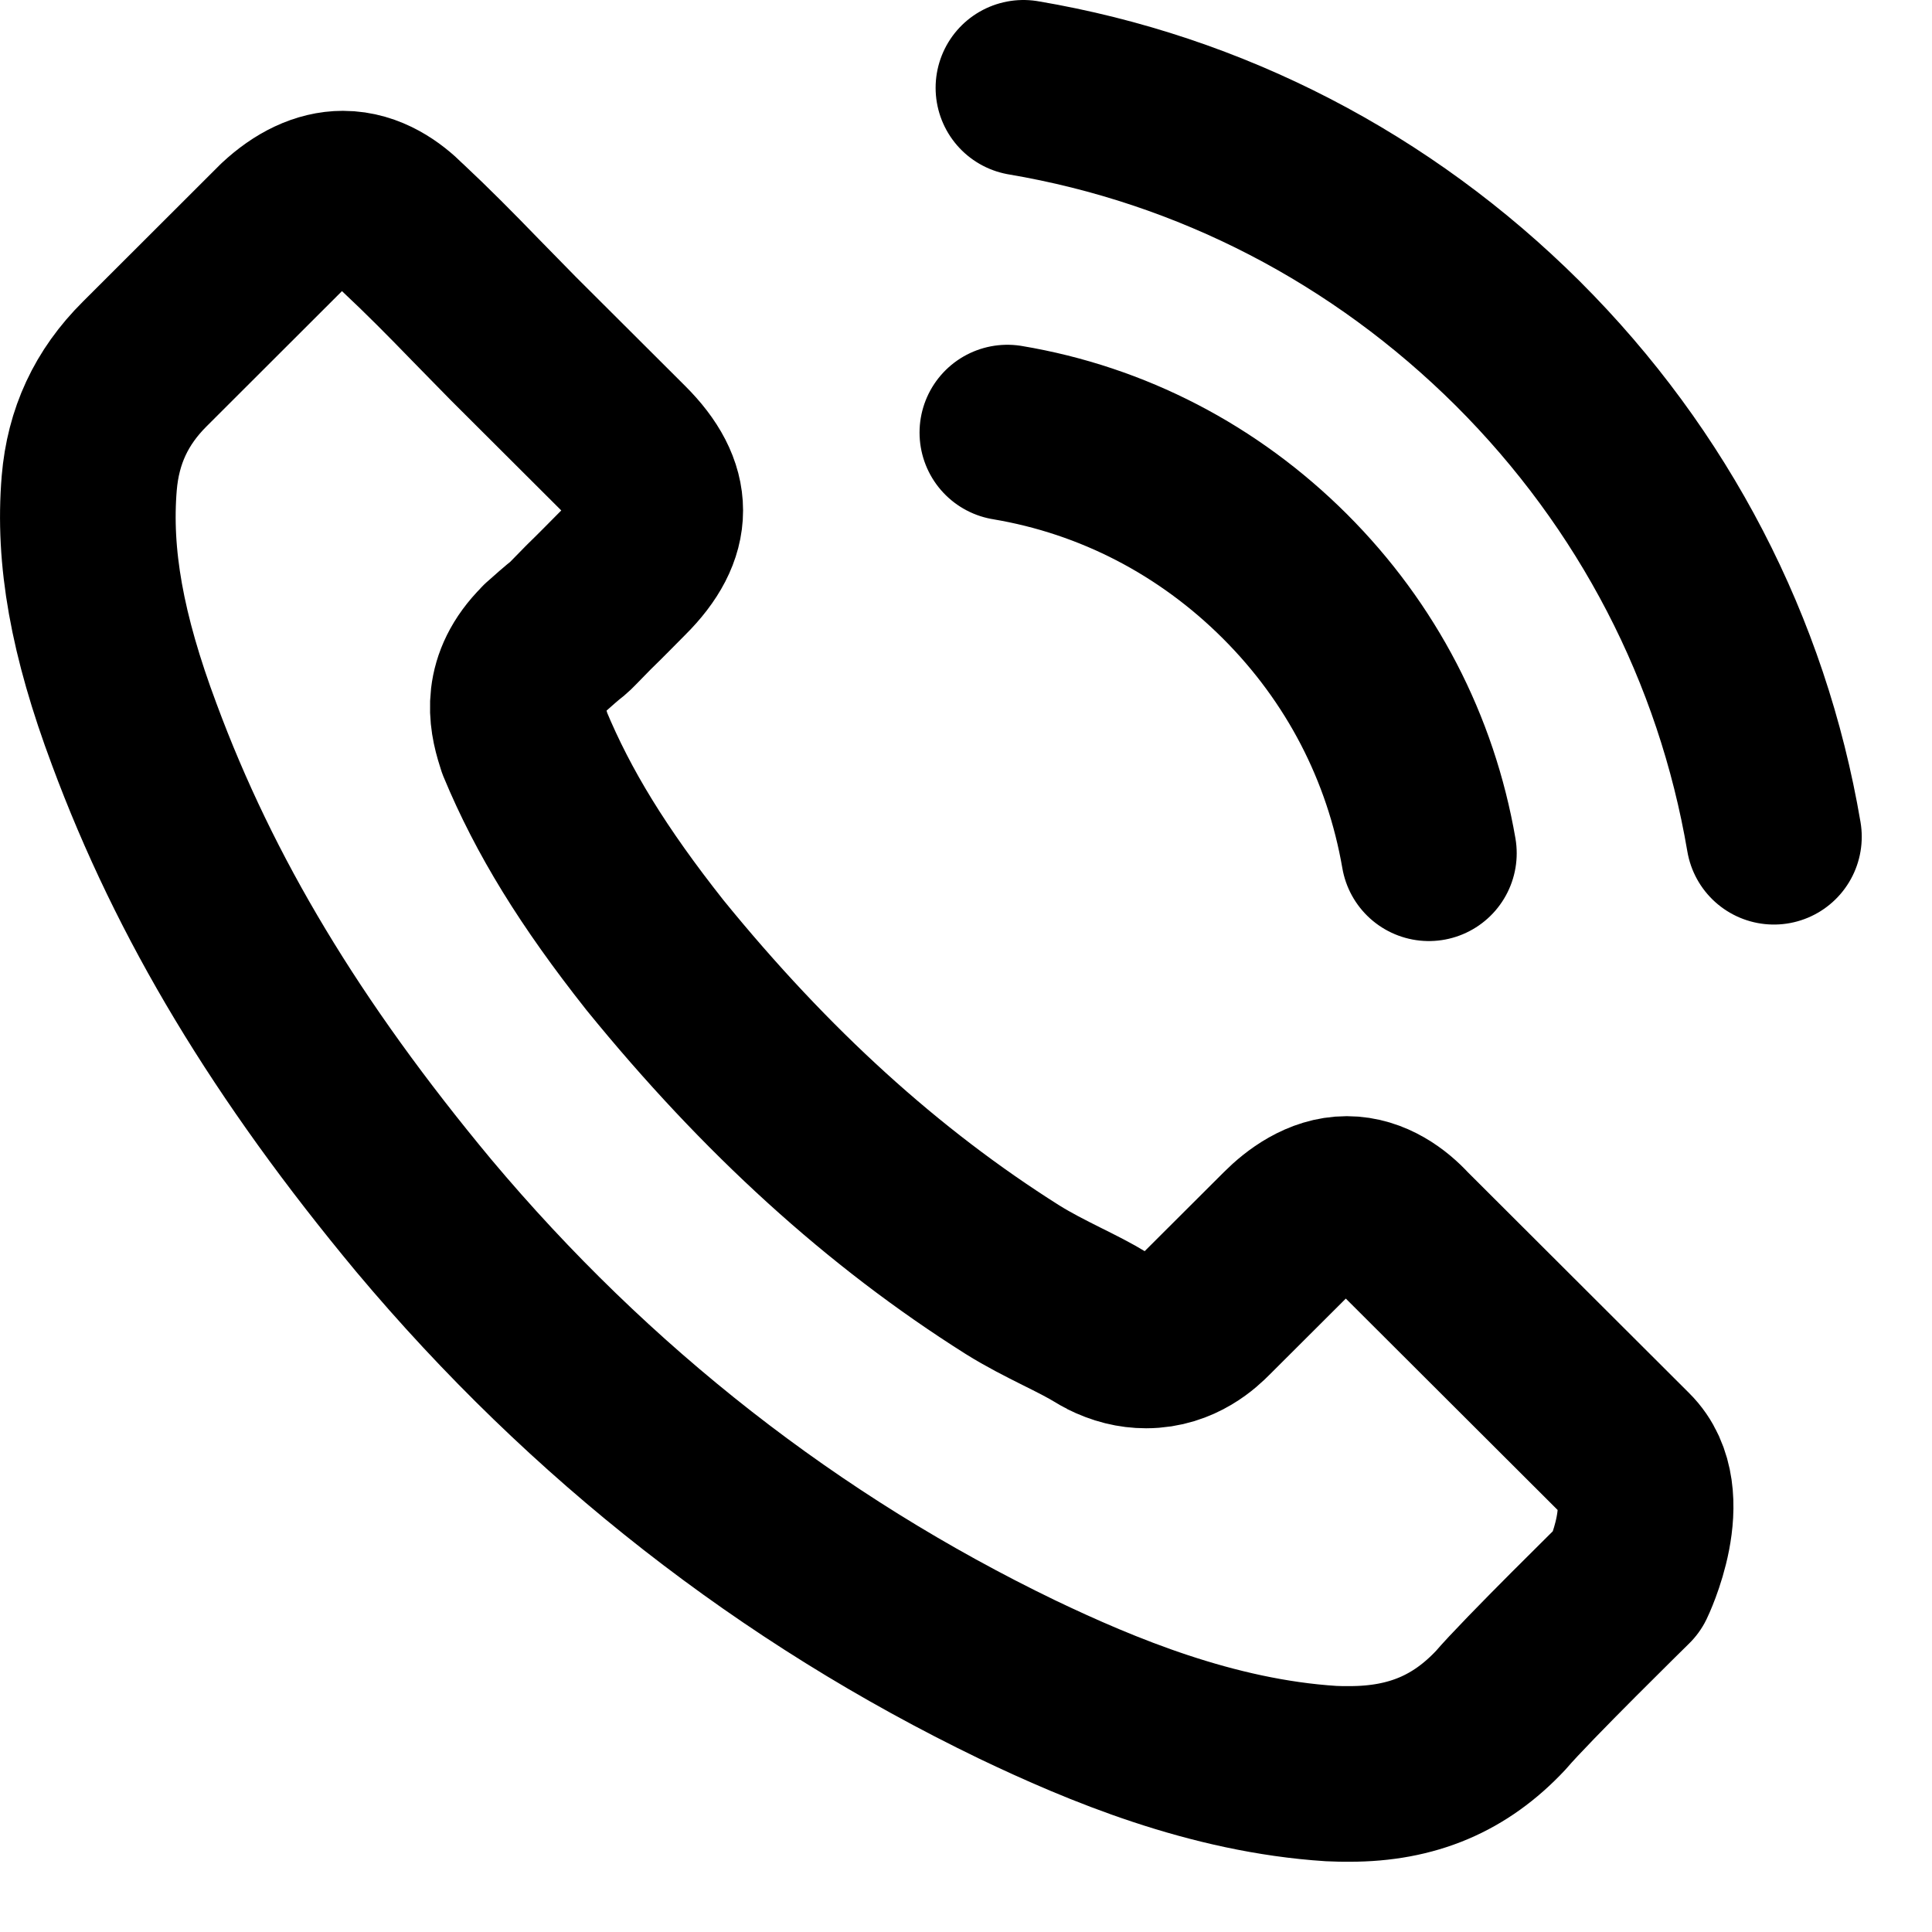 <?xml version="1.0" encoding="UTF-8"?> <svg xmlns="http://www.w3.org/2000/svg" width="22" height="22" viewBox="0 0 22 22" fill="none"><path d="M11.471 4.926C12.671 5.127 13.761 5.694 14.631 6.562C15.501 7.431 16.064 8.518 16.271 9.716M11.654 1C13.788 1.361 15.735 2.371 17.283 3.911C18.831 5.456 19.838 7.399 20.2 9.528M18.533 18.002C18.533 18.002 17.374 19.14 17.09 19.474C16.628 19.967 16.083 20.2 15.368 20.2C15.3 20.2 15.226 20.2 15.158 20.196C13.797 20.109 12.534 19.579 11.586 19.126C8.993 17.874 6.717 16.096 4.826 13.843C3.264 11.964 2.22 10.228 1.529 8.363C1.103 7.225 0.947 6.338 1.016 5.502C1.061 4.967 1.267 4.524 1.648 4.145L3.209 2.586C3.434 2.376 3.672 2.262 3.905 2.262C4.194 2.262 4.427 2.435 4.574 2.582C4.579 2.586 4.583 2.591 4.588 2.595C4.867 2.856 5.133 3.125 5.412 3.413C5.554 3.56 5.701 3.706 5.847 3.857L7.097 5.104C7.583 5.589 7.583 6.037 7.097 6.521C6.965 6.654 6.836 6.786 6.704 6.914C6.319 7.307 6.621 7.006 6.223 7.362C6.214 7.371 6.204 7.376 6.2 7.385C5.806 7.778 5.879 8.162 5.962 8.422C5.966 8.436 5.971 8.45 5.975 8.464C6.301 9.25 6.758 9.99 7.455 10.872L7.459 10.877C8.723 12.431 10.056 13.642 11.526 14.57C11.714 14.688 11.906 14.784 12.089 14.876C12.254 14.958 12.41 15.036 12.543 15.118C12.561 15.127 12.579 15.141 12.598 15.15C12.753 15.228 12.9 15.264 13.051 15.264C13.431 15.264 13.669 15.027 13.747 14.949L14.645 14.053C14.8 13.898 15.048 13.71 15.336 13.71C15.62 13.71 15.854 13.889 15.996 14.044C16 14.049 16 14.049 16.005 14.053L18.528 16.571C19 17.038 18.533 18.002 18.533 18.002Z" stroke="black" stroke-width="2" stroke-linecap="round" stroke-linejoin="round"></path></svg> 